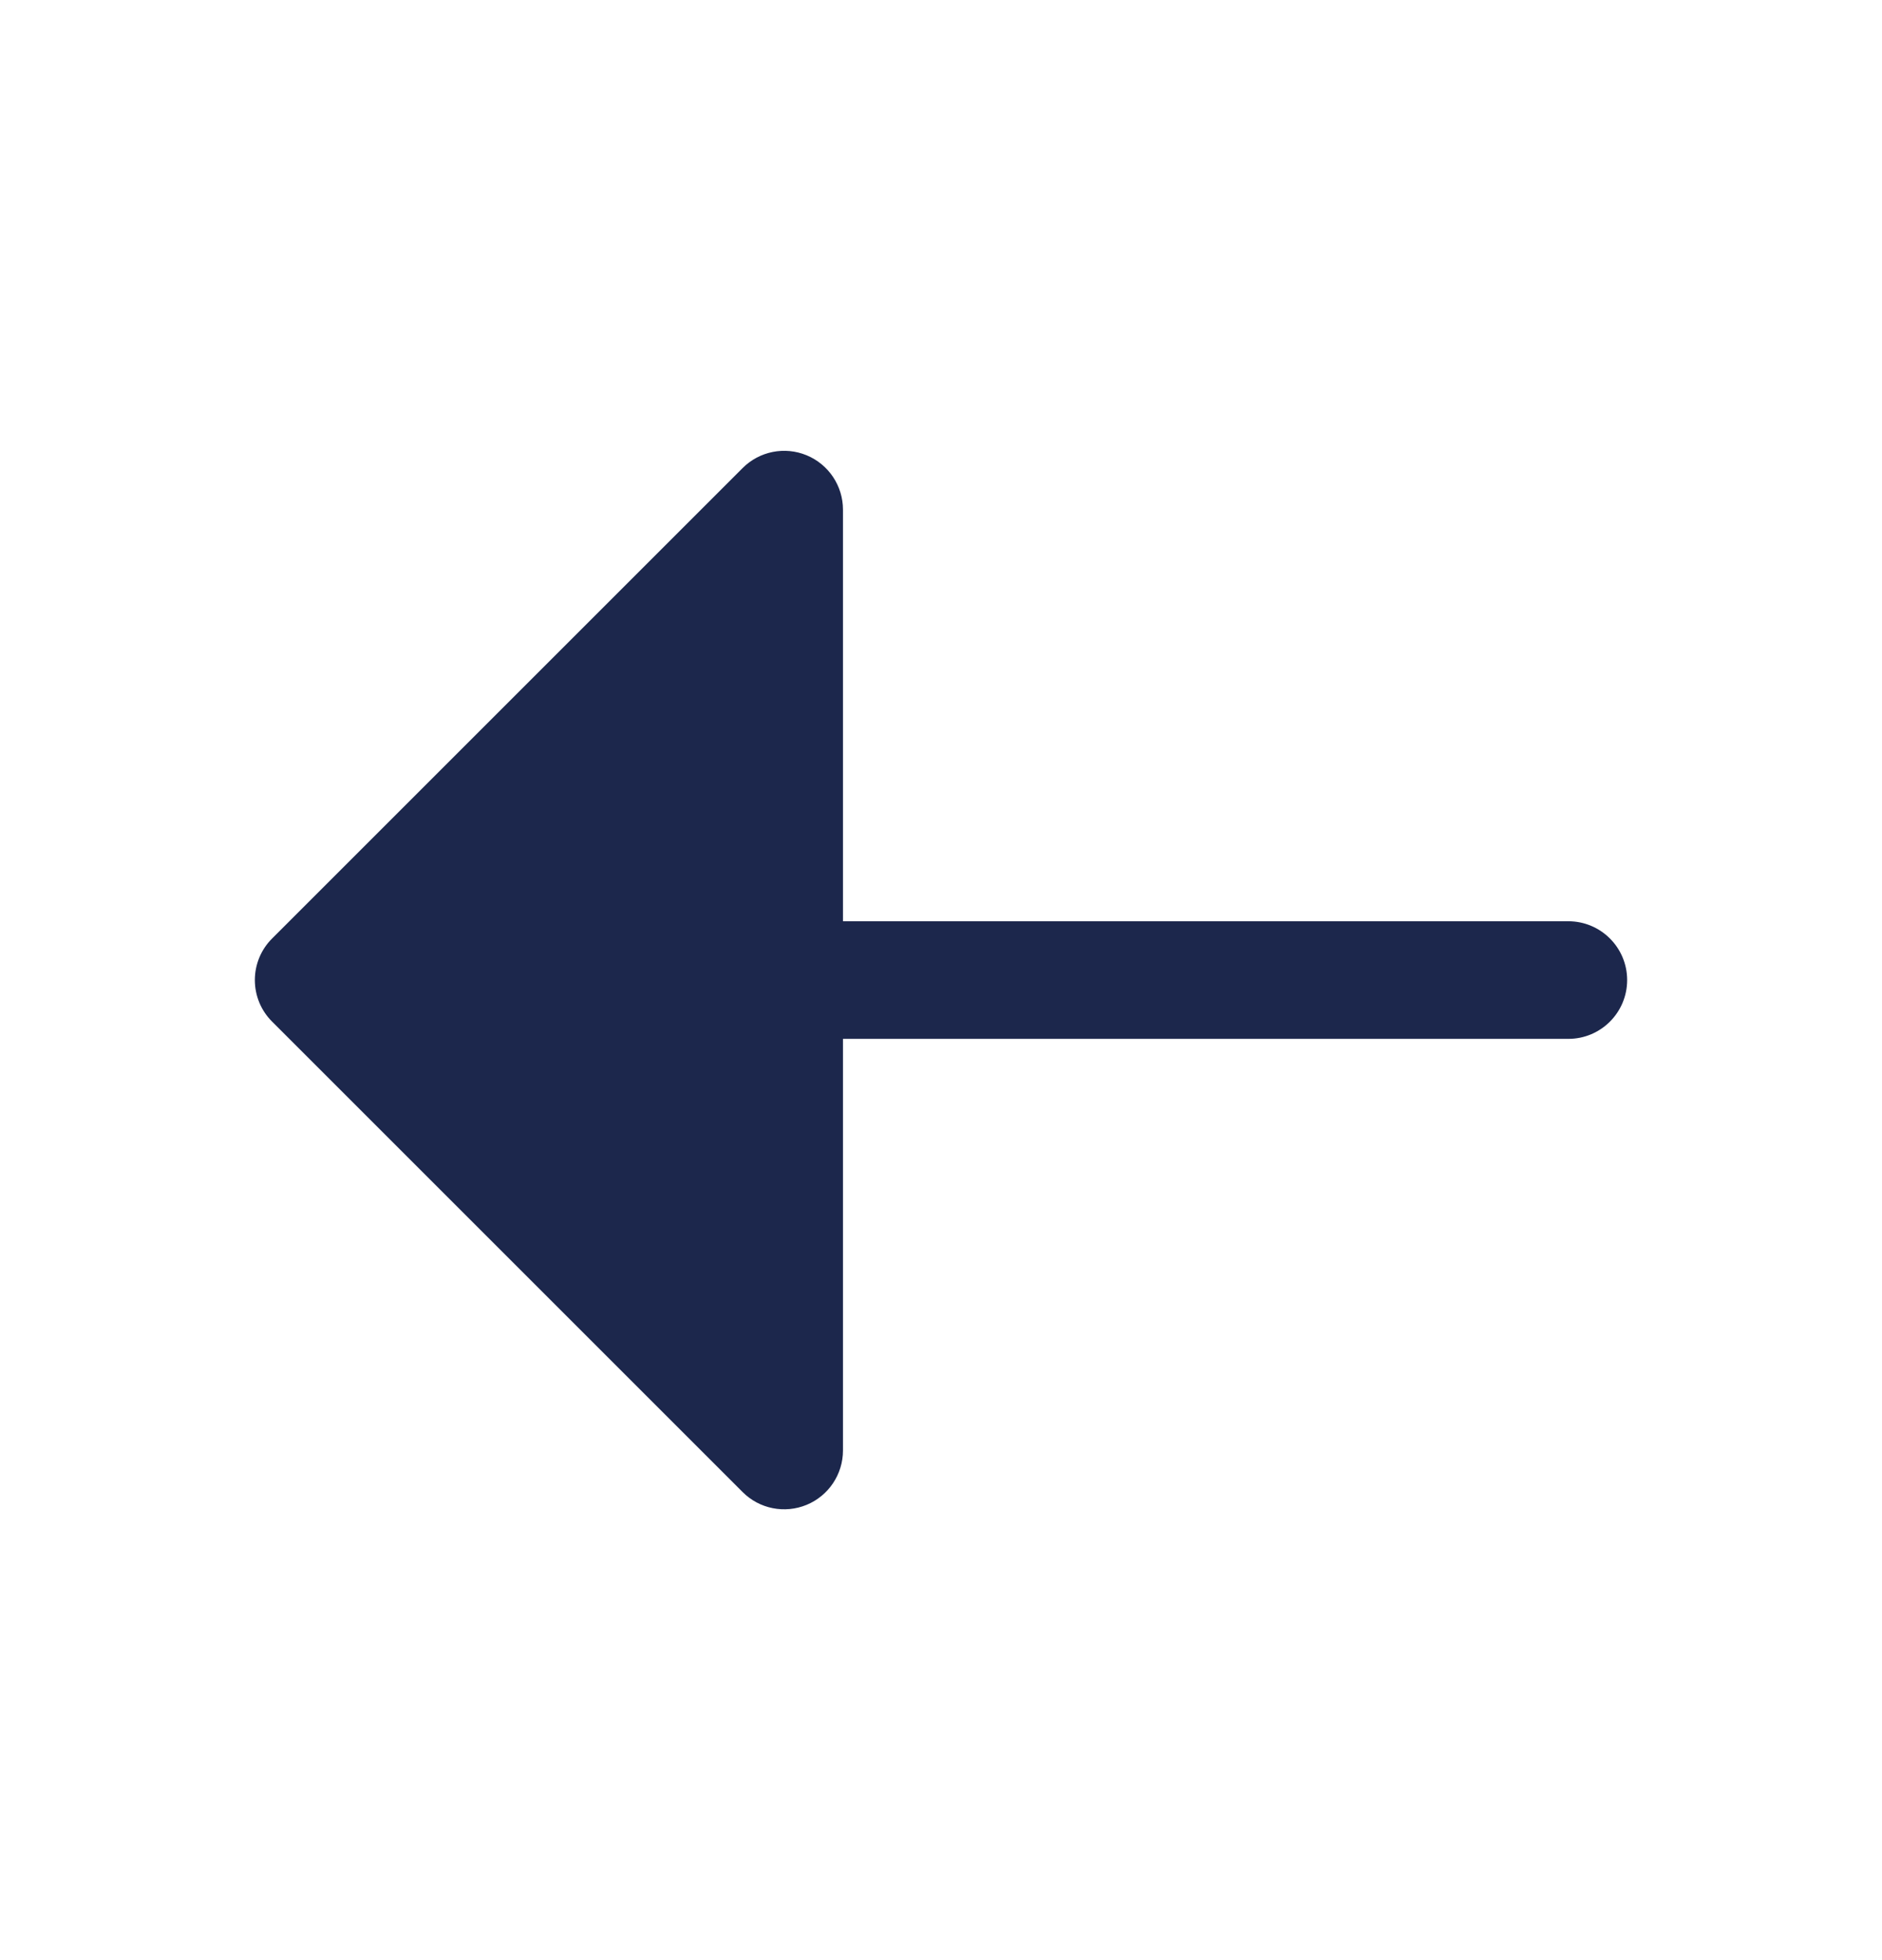 <svg width="24" height="25" viewBox="0 0 24 25" fill="none" xmlns="http://www.w3.org/2000/svg">
<path d="M20 11.75C20.414 11.75 20.75 12.086 20.75 12.5C20.75 12.914 20.414 13.25 20 13.25H10.75L10.75 18.5C10.75 18.803 10.567 19.077 10.287 19.193C10.007 19.309 9.684 19.245 9.47 19.03L3.47 13.03C3.329 12.89 3.25 12.699 3.25 12.5C3.25 12.301 3.329 12.11 3.47 11.97L9.47 5.97C9.684 5.755 10.007 5.691 10.287 5.807C10.567 5.923 10.75 6.197 10.75 6.5L10.75 11.75H20Z" fill="#1C274C"/>
</svg>
